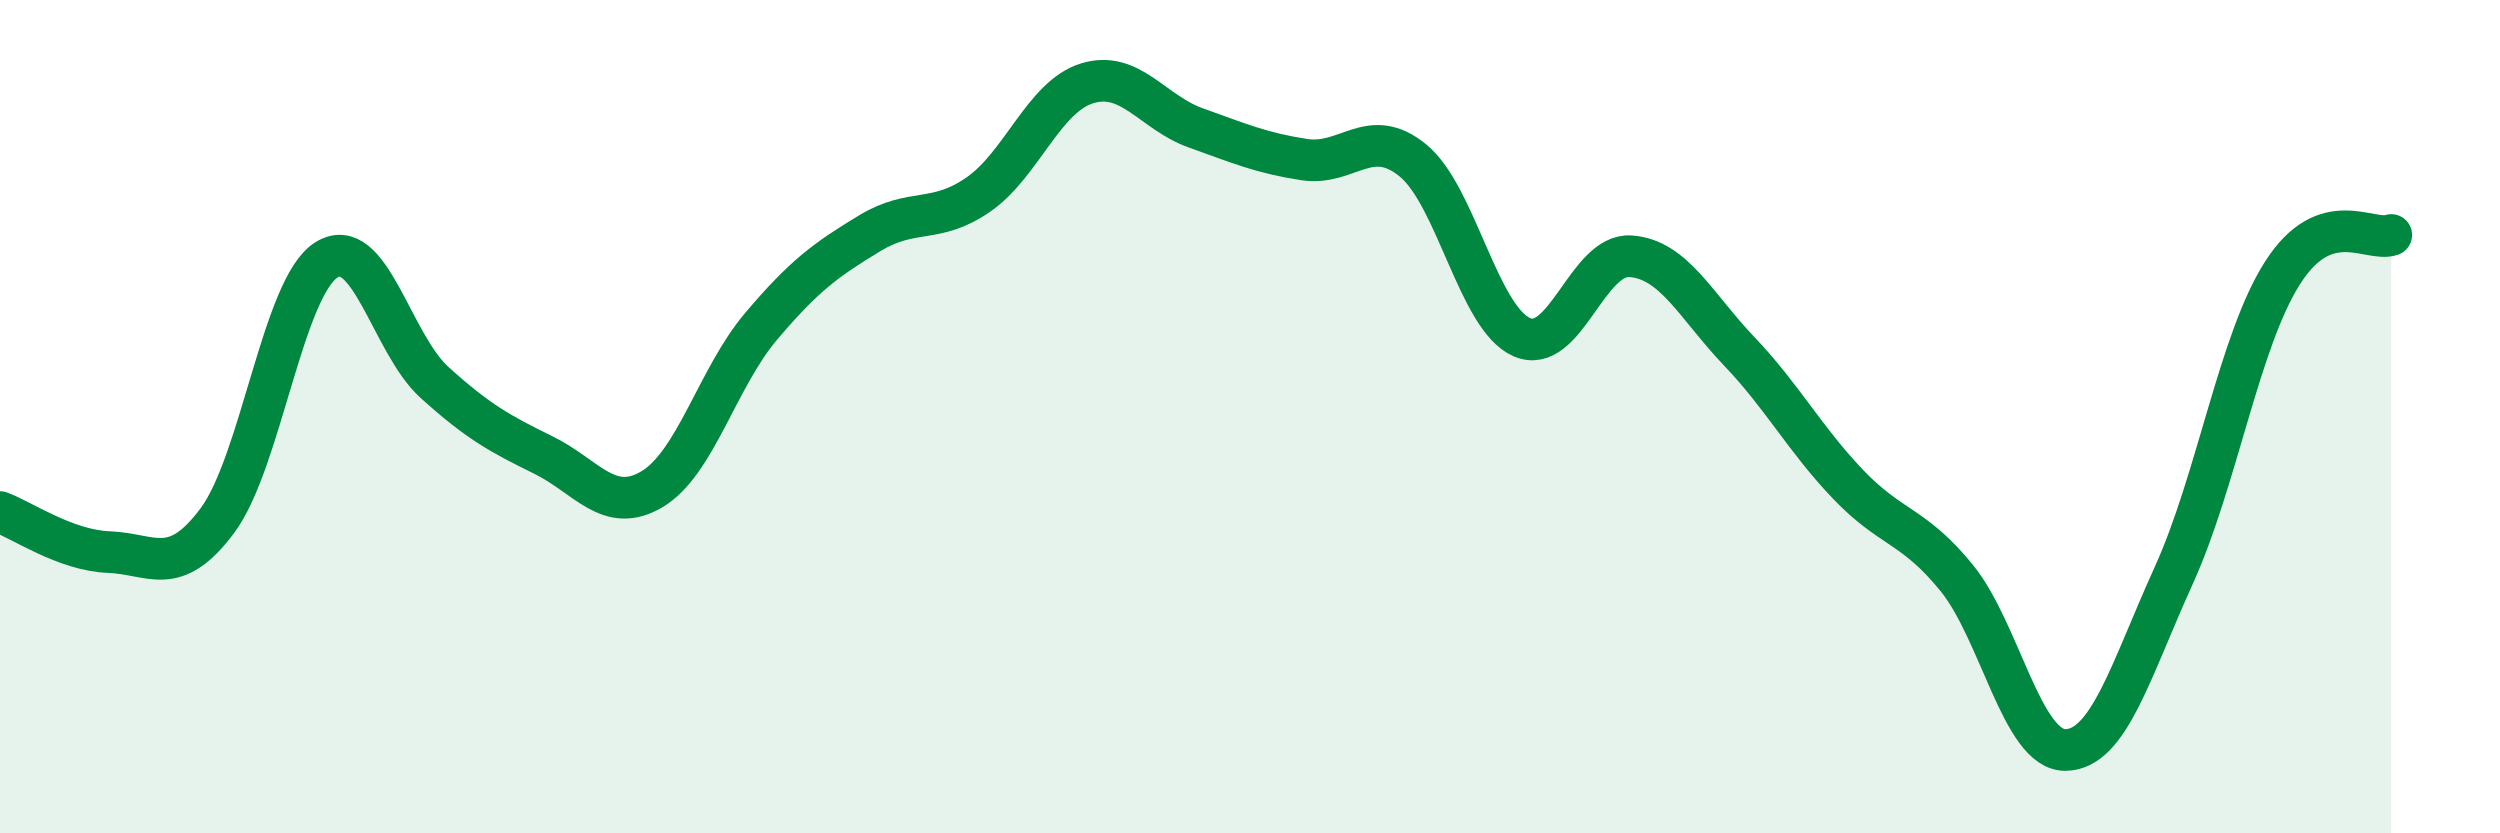 
    <svg width="60" height="20" viewBox="0 0 60 20" xmlns="http://www.w3.org/2000/svg">
      <path
        d="M 0,12.29 C 0.52,12.48 1.57,13.21 2.61,13.25 C 3.65,13.29 4.18,13.89 5.22,12.49 C 6.26,11.09 6.79,6.9 7.83,6.24 C 8.87,5.58 9.39,8.24 10.43,9.18 C 11.47,10.12 12,10.41 13.04,10.92 C 14.08,11.43 14.61,12.36 15.65,11.74 C 16.69,11.12 17.22,9.07 18.26,7.84 C 19.3,6.61 19.83,6.23 20.87,5.6 C 21.91,4.97 22.44,5.39 23.48,4.67 C 24.52,3.95 25.05,2.32 26.09,2 C 27.13,1.68 27.66,2.7 28.7,3.07 C 29.74,3.44 30.26,3.67 31.3,3.83 C 32.34,3.99 32.87,3 33.91,3.85 C 34.95,4.7 35.48,7.63 36.52,8.09 C 37.56,8.55 38.09,6.08 39.13,6.15 C 40.17,6.22 40.7,7.34 41.74,8.43 C 42.78,9.52 43.31,10.53 44.35,11.62 C 45.39,12.71 45.92,12.59 46.96,13.87 C 48,15.15 48.53,18.01 49.57,18 C 50.61,17.99 51.13,16.1 52.17,13.81 C 53.21,11.52 53.74,8.18 54.78,6.55 C 55.82,4.92 56.87,5.82 57.39,5.64L57.39 20L0 20Z"
        fill="#008740"
        opacity="0.1"
        stroke-linecap="round"
        stroke-linejoin="round"
      />
      <path
        d="M 0,12.29 C 0.52,12.48 1.57,13.21 2.61,13.25 C 3.65,13.29 4.18,13.89 5.22,12.49 C 6.26,11.09 6.79,6.9 7.83,6.24 C 8.87,5.58 9.39,8.24 10.43,9.18 C 11.47,10.12 12,10.41 13.04,10.92 C 14.08,11.43 14.61,12.36 15.65,11.74 C 16.69,11.12 17.22,9.07 18.26,7.84 C 19.3,6.61 19.83,6.23 20.87,5.6 C 21.91,4.97 22.44,5.39 23.48,4.67 C 24.52,3.95 25.05,2.32 26.09,2 C 27.13,1.68 27.66,2.7 28.7,3.07 C 29.74,3.44 30.26,3.67 31.3,3.83 C 32.34,3.99 32.87,3 33.91,3.85 C 34.95,4.7 35.48,7.63 36.52,8.09 C 37.56,8.55 38.09,6.08 39.13,6.15 C 40.17,6.22 40.7,7.34 41.74,8.43 C 42.78,9.52 43.31,10.53 44.35,11.62 C 45.39,12.71 45.92,12.59 46.96,13.87 C 48,15.15 48.53,18.01 49.57,18 C 50.61,17.99 51.13,16.1 52.17,13.81 C 53.21,11.52 53.74,8.18 54.78,6.55 C 55.82,4.92 56.87,5.82 57.39,5.64"
        stroke="#008740"
        stroke-width="1"
        fill="none"
        stroke-linecap="round"
        stroke-linejoin="round"
      />
    </svg>
  